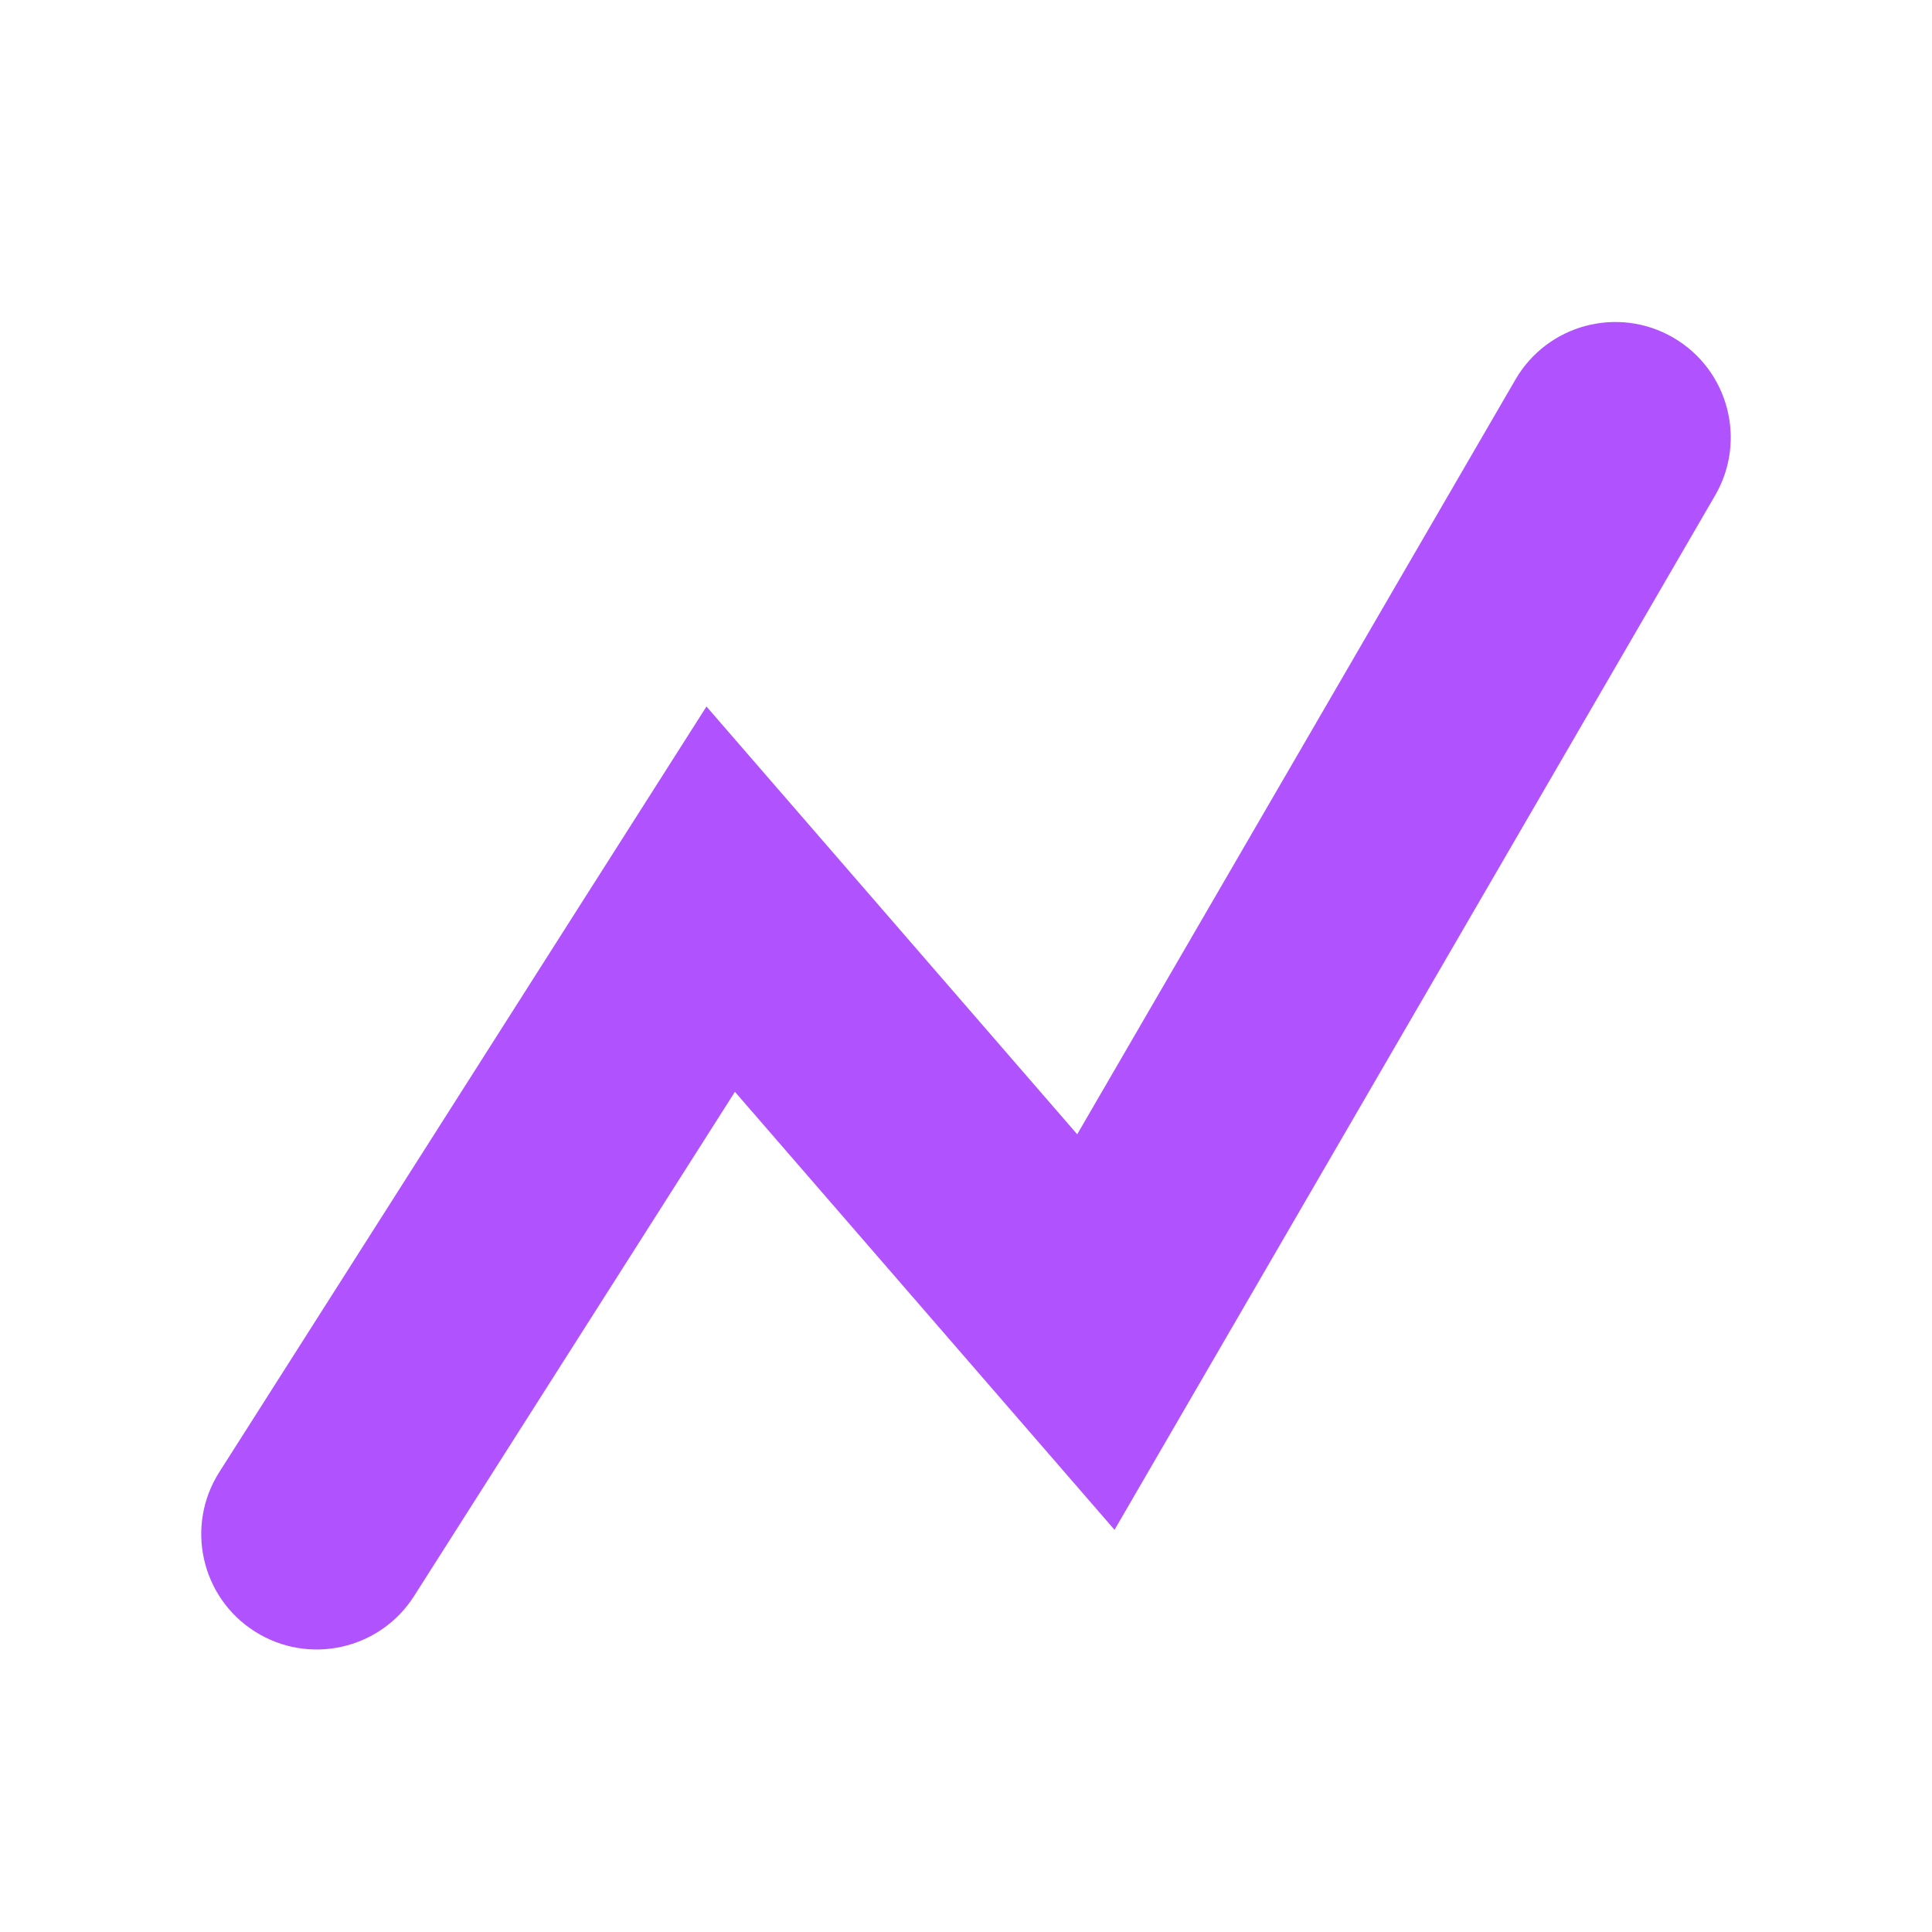 <svg width="48" height="48" viewBox="0 0 48 48" fill="none" xmlns="http://www.w3.org/2000/svg">
<path fill-rule="evenodd" clip-rule="evenodd" d="M41.572 8.388C42.941 9.184 43.407 10.939 42.612 12.308L27.69 38.008L18.259 27.126L10.288 39.653C9.437 40.989 7.665 41.383 6.329 40.532C4.992 39.682 4.598 37.91 5.449 36.573L17.552 17.553L26.763 28.181L37.652 9.428C38.447 8.059 40.202 7.593 41.572 8.388Z" fill="#B152FF"/>
</svg>
